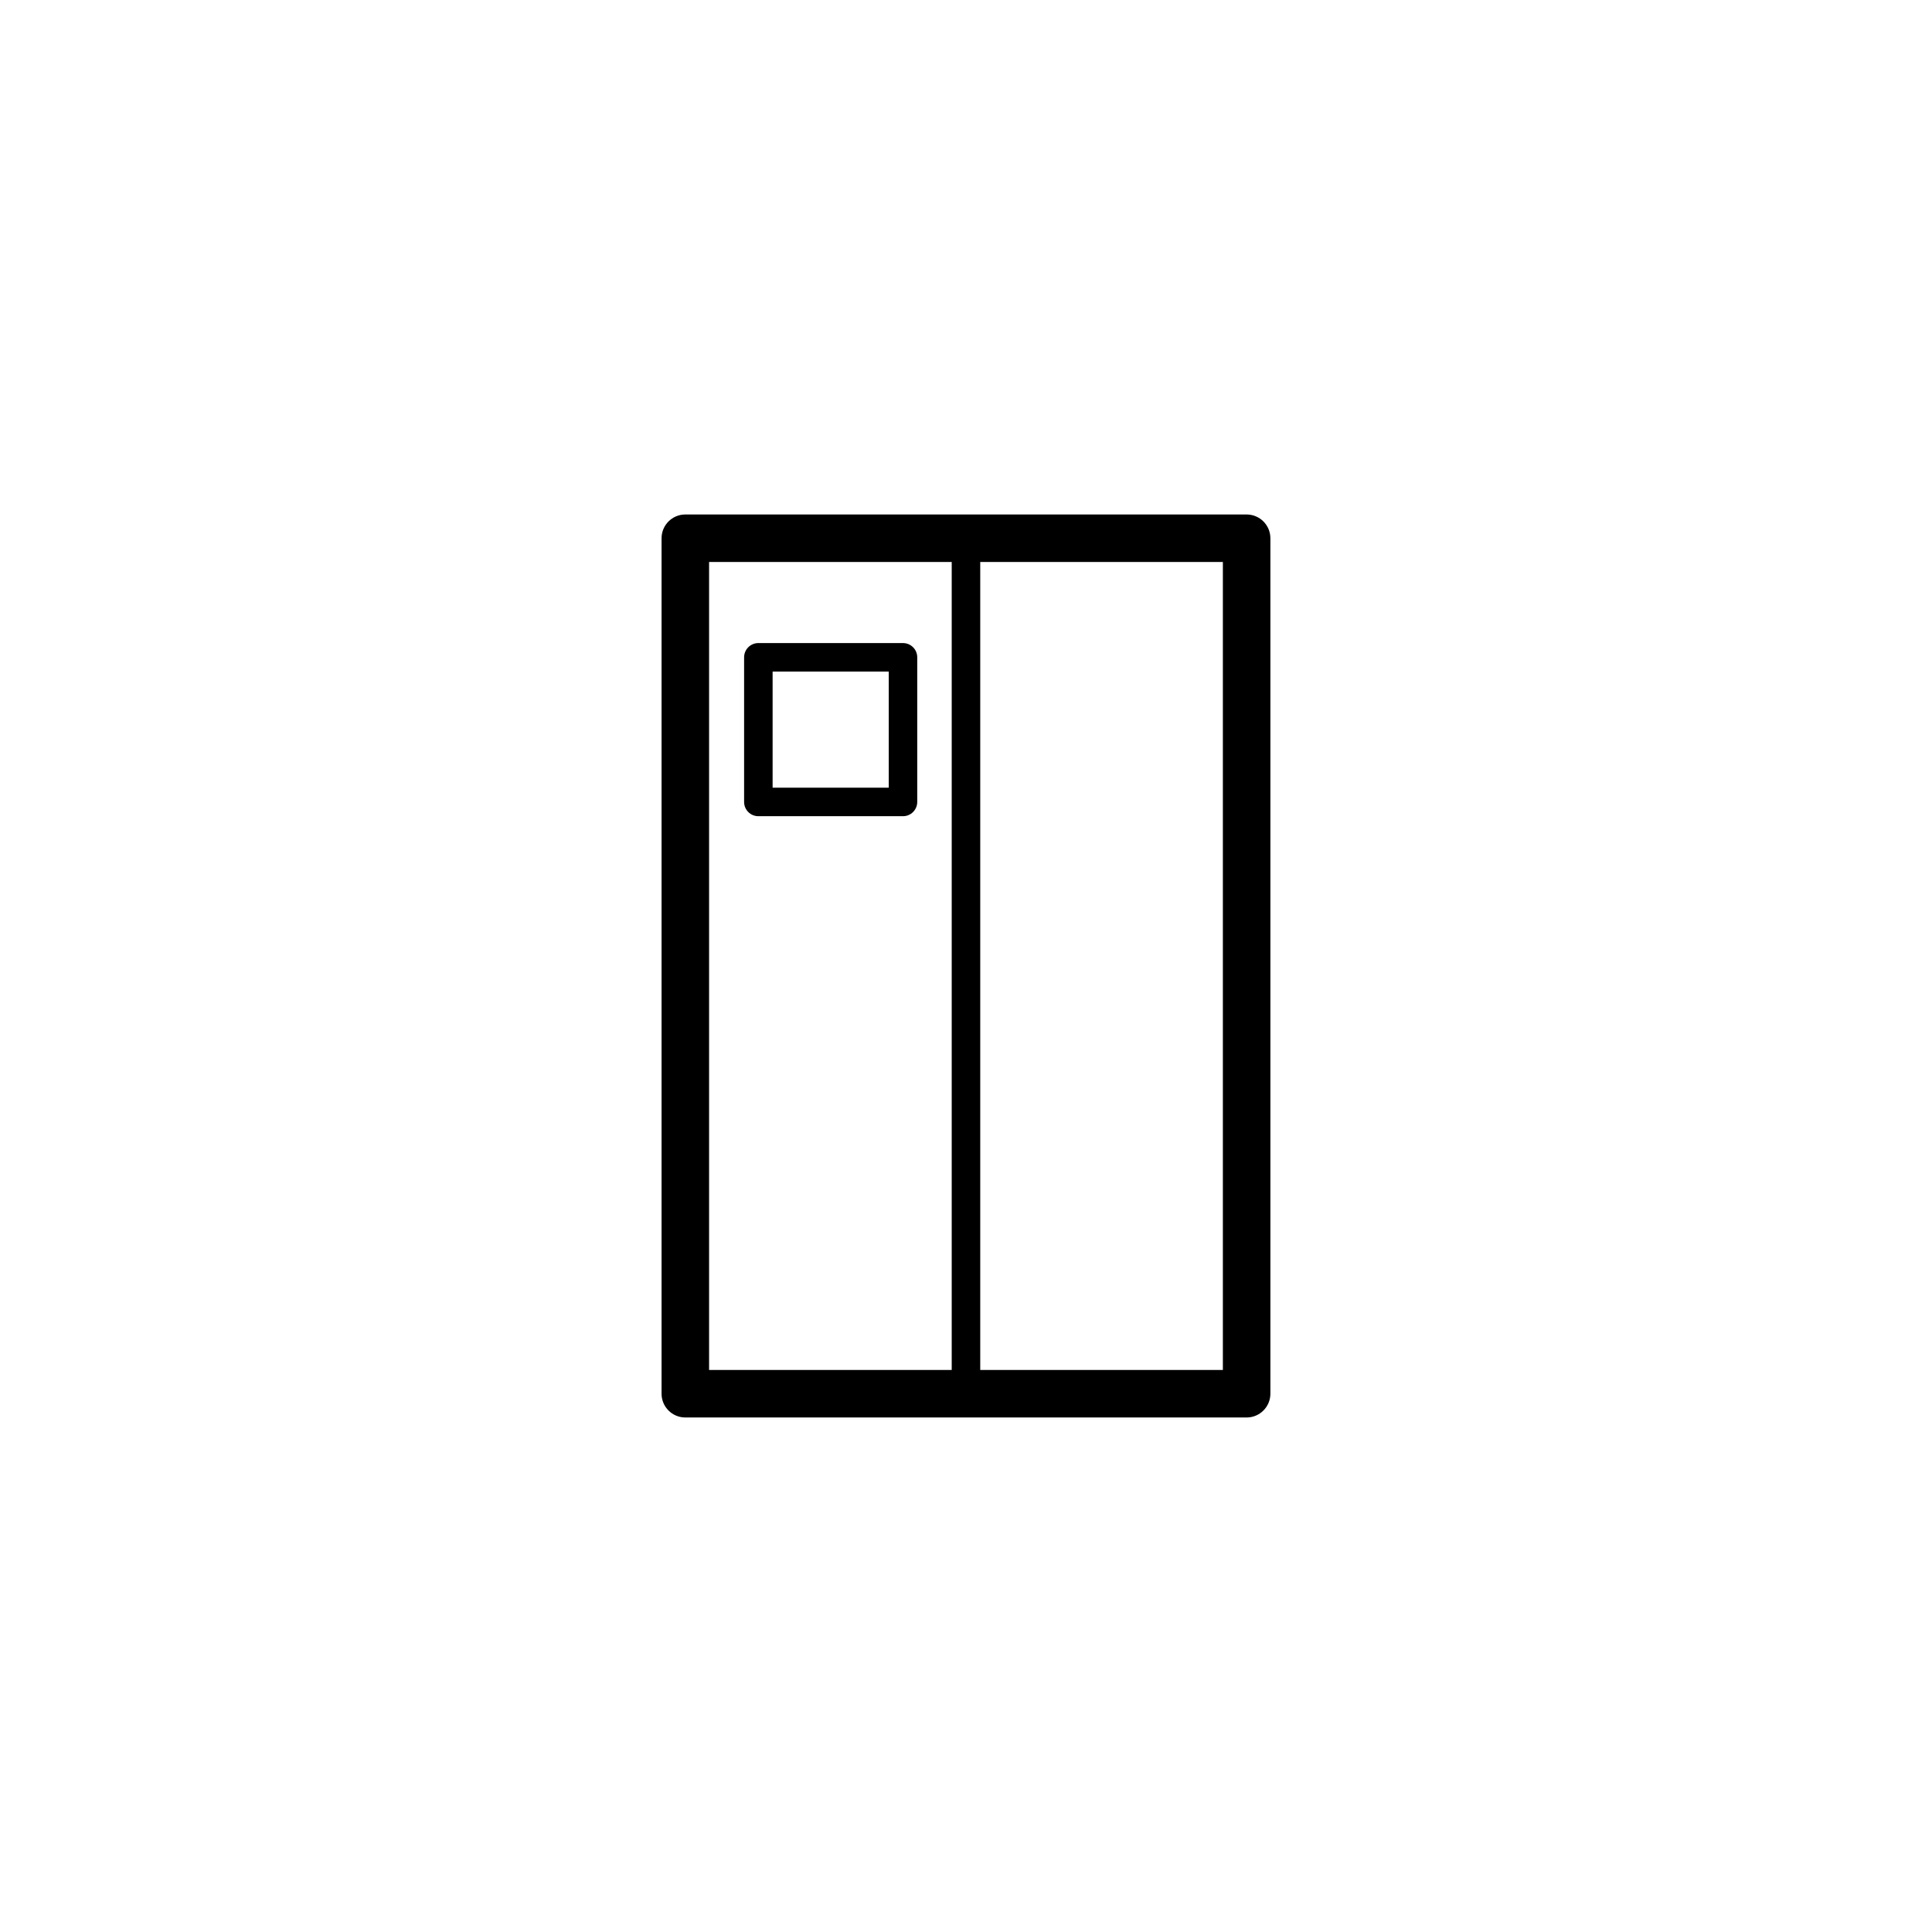<?xml version="1.0" encoding="UTF-8"?>
<!-- Uploaded to: SVG Repo, www.svgrepo.com, Generator: SVG Repo Mixer Tools -->
<svg fill="#000000" width="800px" height="800px" version="1.1" viewBox="144 144 512 512" xmlns="http://www.w3.org/2000/svg">
 <g>
  <path d="m319.32 286.64v226.71c0 3.477 2.82 6.297 6.297 6.297h148.75c3.477 0 6.297-2.82 6.297-6.297v-226.71c0-3.477-2.82-6.297-6.297-6.297h-148.75c-3.481 0-6.297 2.82-6.297 6.297zm84.453 6.297h64.301v214.12l-64.301 0.004zm-71.859 0h64.301v214.12l-64.301 0.004z"/>
  <path d="m383.3 314.42h-38.328c-2.086 0-3.777 1.691-3.777 3.777v38.328c0 2.086 1.691 3.777 3.777 3.777h38.328c2.086 0 3.777-1.691 3.777-3.777v-38.328c0.004-2.086-1.691-3.777-3.777-3.777zm-3.777 38.328h-30.773v-30.773h30.773z"/>
 </g>
</svg>